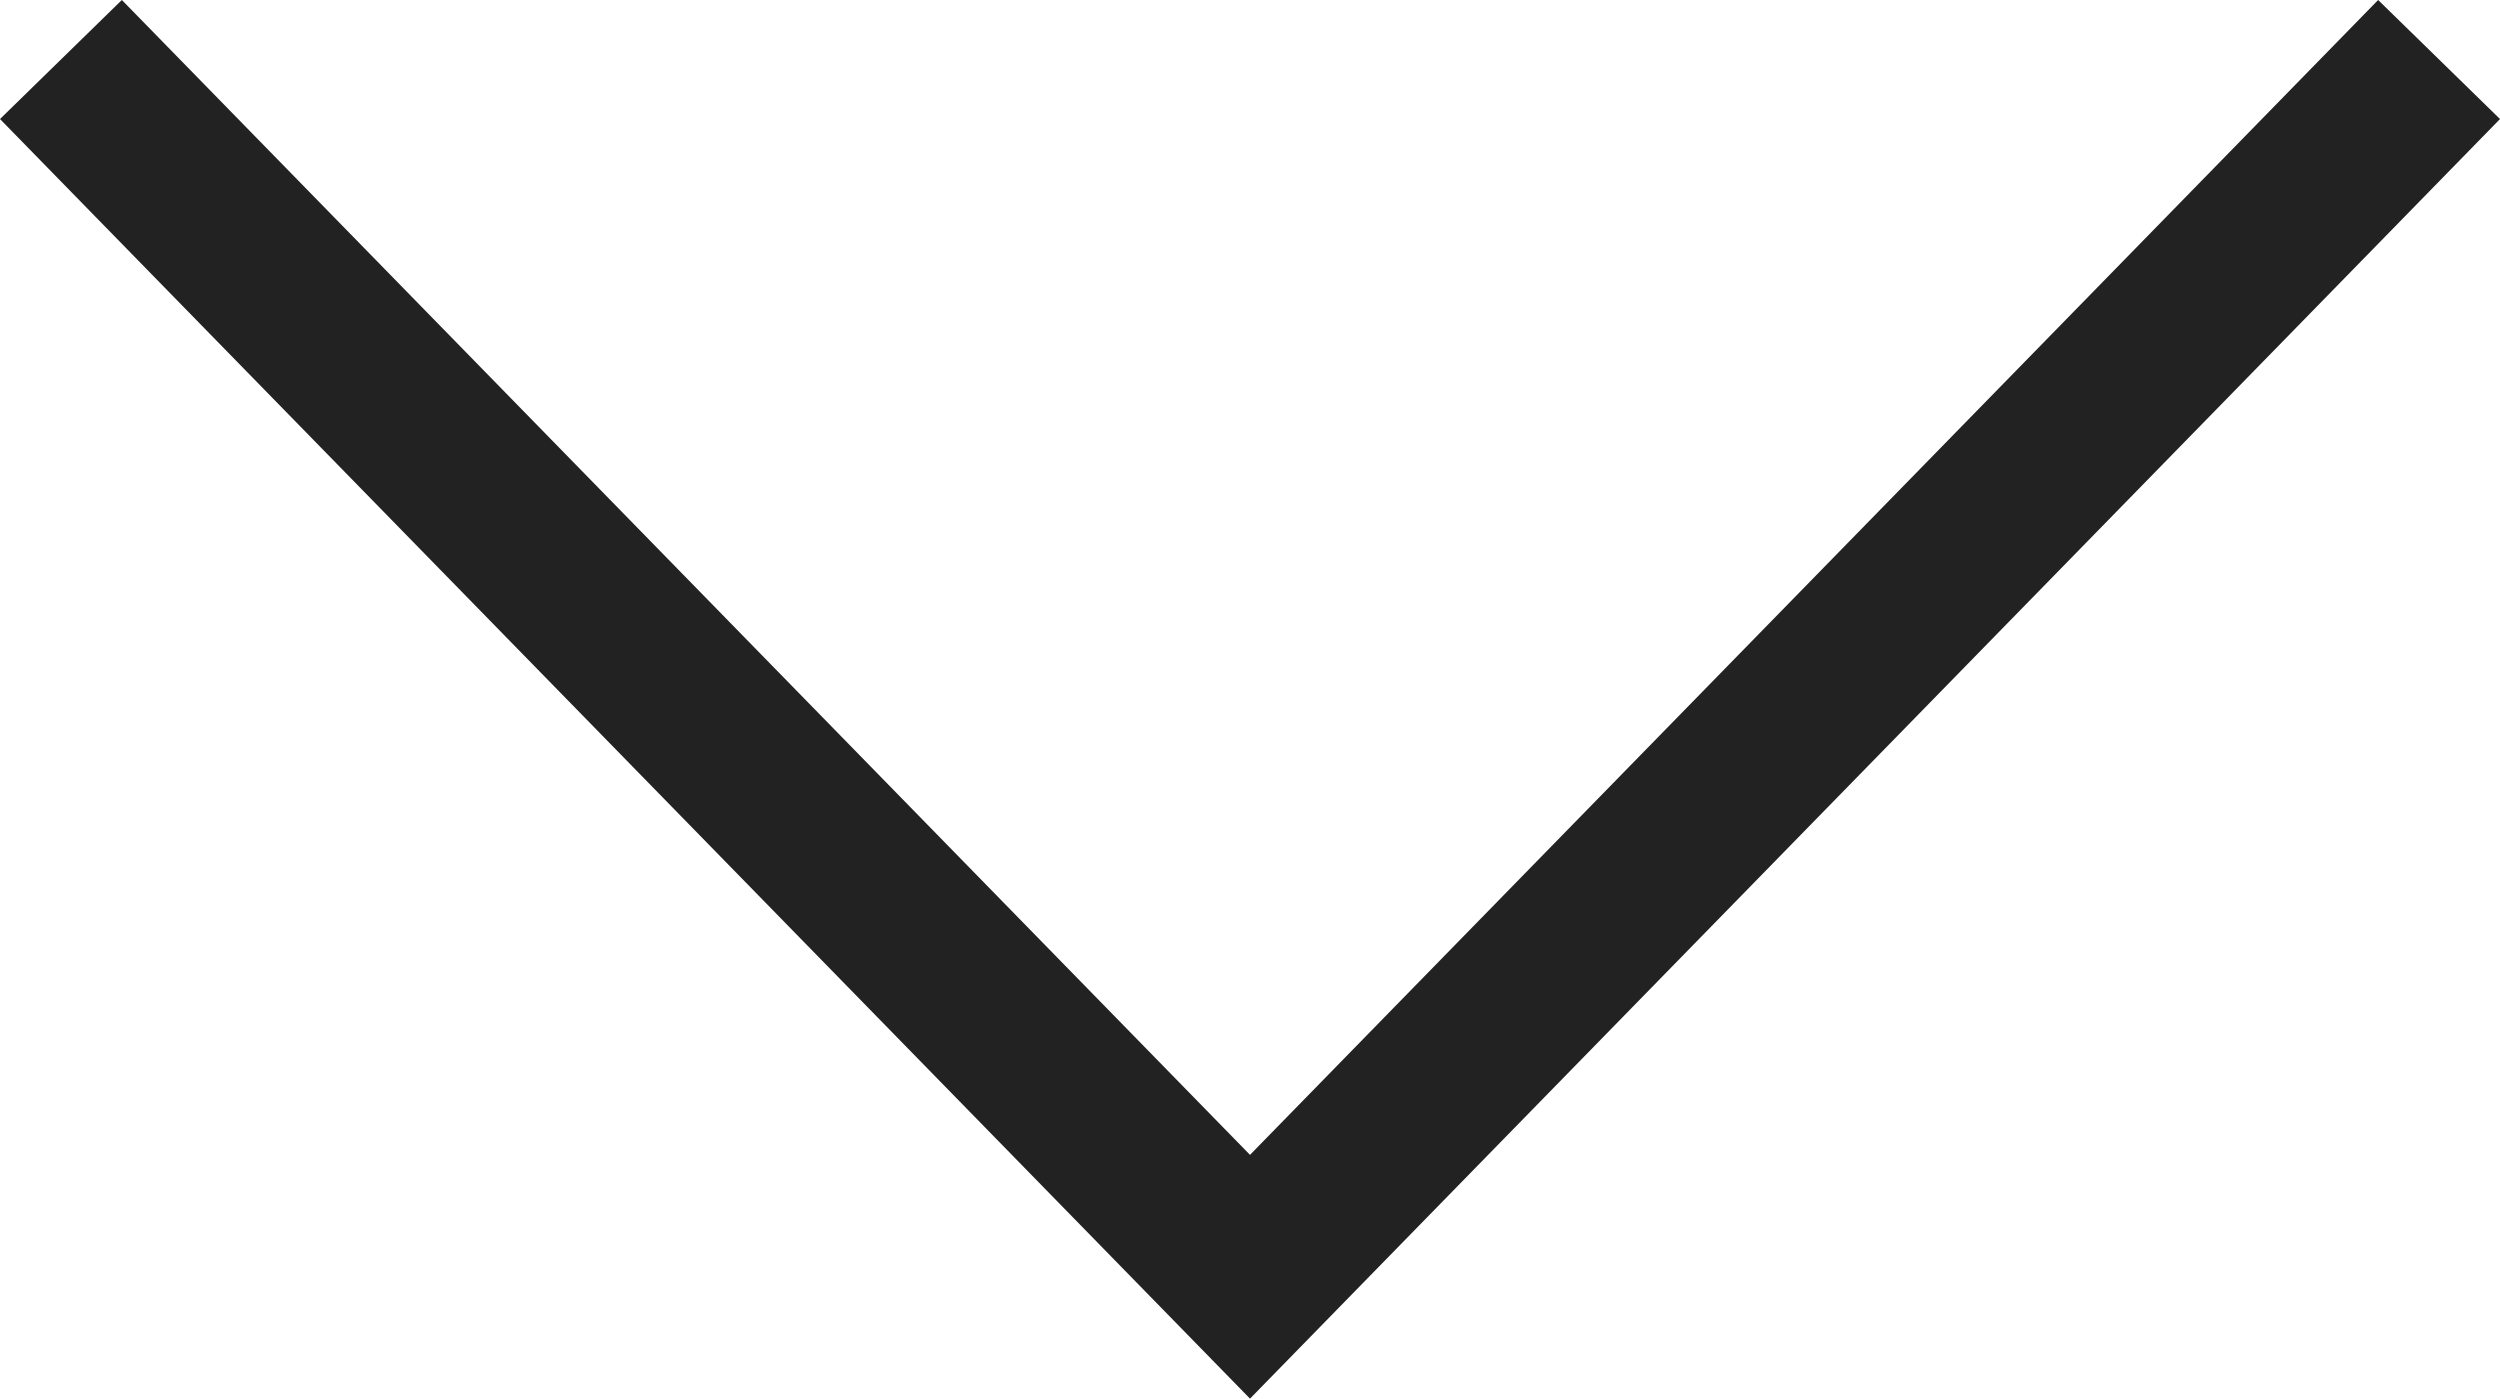 <svg xmlns="http://www.w3.org/2000/svg" width="44.026" height="24.631" viewBox="0 0 44.026 24.631"><path d="M4967.138,1039l20.94,21.436,20.94-21.436" transform="translate(-4966.065 -1037.952)" fill="none" stroke="#222" stroke-width="3"/></svg>